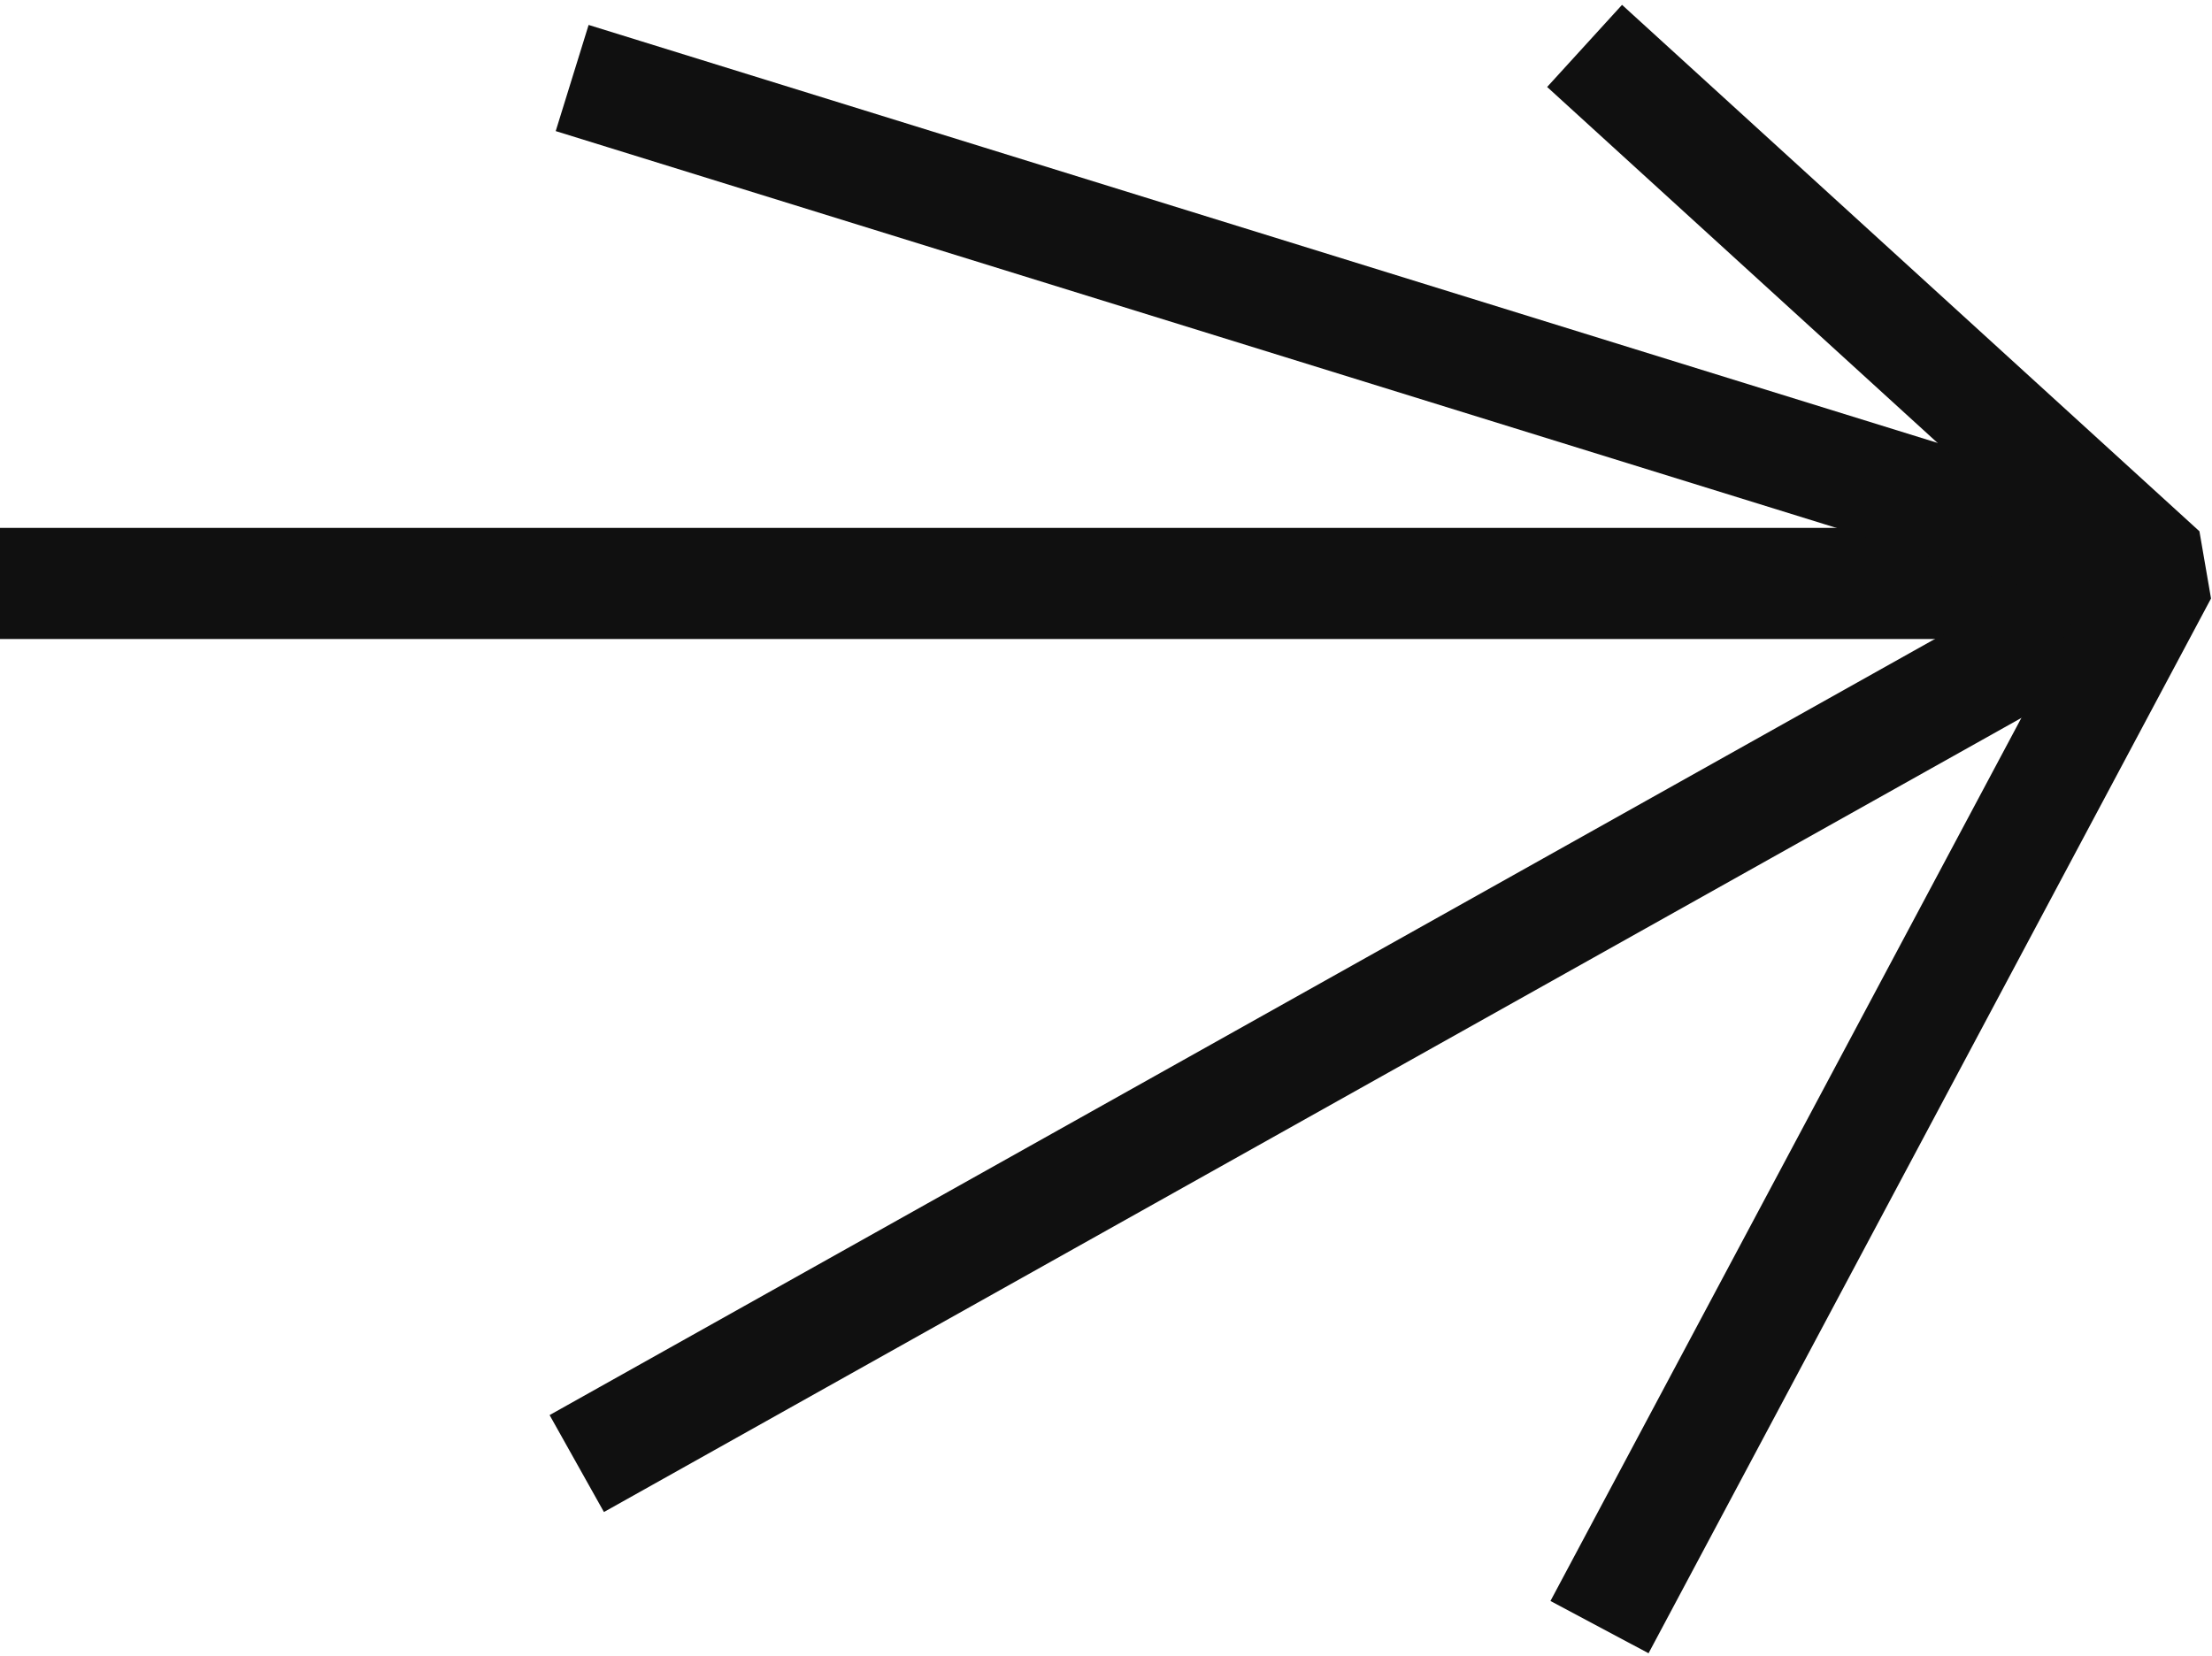 <?xml version="1.0" encoding="UTF-8"?> <svg xmlns="http://www.w3.org/2000/svg" width="398" height="298" viewBox="0 0 398 298" fill="none"><path d="M10 105H375.5" stroke="#101010" stroke-width="20" stroke-linecap="square"></path><path d="M112.5 17L390 103L112.5 258.5" stroke="#101010" stroke-width="20" stroke-linecap="square" stroke-linejoin="bevel"></path><path d="M292.5 15L389 103L292.5 284" stroke="#101010" stroke-width="20" stroke-linecap="square" stroke-linejoin="bevel"></path></svg> 